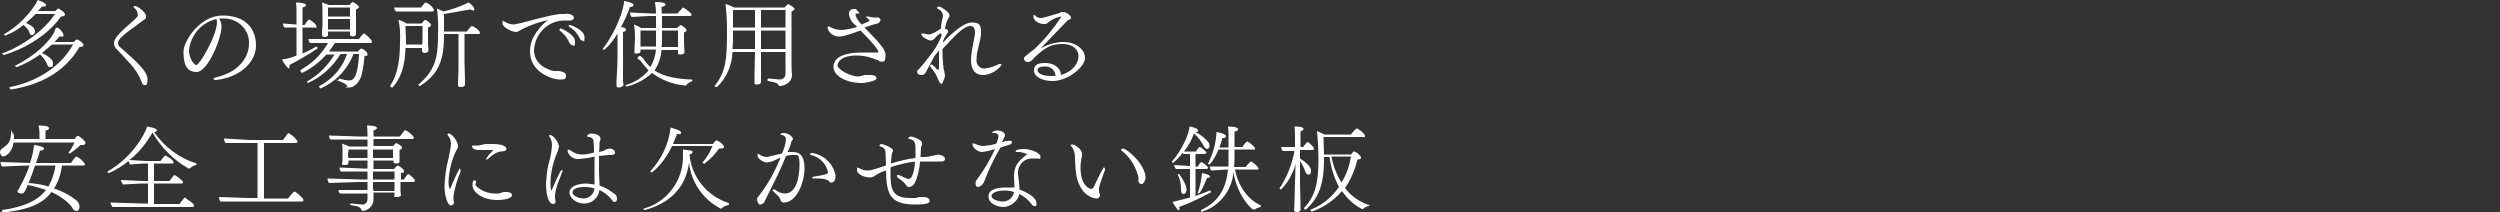 <?xml version="1.0" encoding="utf-8"?>
<!-- Generator: Adobe Illustrator 25.4.1, SVG Export Plug-In . SVG Version: 6.00 Build 0)  -->
<svg version="1.1" id="レイヤー_1" xmlns="http://www.w3.org/2000/svg" xmlns:xlink="http://www.w3.org/1999/xlink" x="0px"
	 y="0px" viewBox="0 0 500 42.5" style="enable-background:new 0 0 500 42.5;" xml:space="preserve">
<rect x="0" y="0" width="500" height="42.5" fill="#333333" stroke="none"/>
<style type="text/css">
	.st0{fill:#FFFFFF;}
</style>
<path class="st0" d="M13,2.9c0,0.2-0.2,0.4-0.8,0.4C8.3,8.9,0.9,11,0.7,11c-0.1-0.1-0.2-0.2-0.3-0.3l0,0C4.6,9.2,9,5.9,11,2.8H7.1
	C6.5,3.5,5.8,4,5.2,4.6C6.9,5.3,7,6,7,6.3S6.8,7,6.4,7S6,6.9,5.9,6.5C5.7,5.9,5.2,5.4,4.7,5C3.6,5.9,2.4,6.6,1.1,7.1
	C0.9,7.1,0.8,7,0.8,6.8l0,0h0.1C3.3,5.4,5.4,3.4,7,1c0.2-0.3,0.4-0.6,0.5-1c1,0.3,1.7,0.7,1.7,1S9,1.3,8.7,1.3H8.4L7.6,2.2h3.5
	l0.5-0.5h0.1C11.7,1.7,13,2.4,13,2.9z M16.7,9c0,0.2-0.2,0.4-0.8,0.4c-3,5.1-8,7.6-13.7,8.5l0,0c-0.2,0-0.3-0.3-0.3-0.4
	s0-0.1,0.1-0.1c5.1-1,10.1-3.9,12.6-8.5h-4.2l-2,1.7c0.9,0.4,2.2,1.2,2.2,2s-0.1,0.8-0.6,0.8s-0.4-0.2-0.6-0.6
	c-0.3-0.7-0.8-1.4-1.4-1.9c-1.4,1-3,1.9-4.6,2.5c-0.2,0-0.4-0.1-0.4-0.3h0.1C7.9,10.7,10.7,7.3,11,6s1.7,0.5,1.7,1s-0.2,0.3-0.6,0.3
	h-0.2l-1,1.1h3.8l0.6-0.5C15.6,7.8,16.7,8.6,16.7,9z"/>
<path class="st0" d="M28.8,17c-0.1,0-0.4-0.2-0.5-0.7c-0.5-1.3-1.3-2.5-2.2-3.5L23.5,10c-0.4-0.3-0.7-0.8-0.7-1.3
	c0-0.8,0.5-1.6,2.9-3.7s1.8-1.7,1.8-2.3c0-0.4-0.2-0.7-0.5-1c-0.1-0.1-0.3-0.2-0.3-0.3s0.1-0.2,0.4-0.2s2.1,1.2,2.1,2
	s-0.3,0.6-0.6,0.9l-2.3,1.7c-2.5,1.8-2.7,2.4-2.7,2.8c0,0.4,0.2,0.7,0.5,0.9c3.3,2.9,5.4,4.8,5.4,6.3C29.5,17.3,29.1,17,28.8,17z"/>
<path class="st0" d="M43.2,16L43.2,16c-0.3,0-0.5-0.1-0.5-0.2s0.1-0.2,0.4-0.3c4.5-1,6.7-3.9,6.7-6.8c0.1-2.7-2.1-4.9-4.8-5
	c-0.1,0-0.3,0-0.4,0h-0.8c0.1,0.1,0.1,0.1,0.1,0.2c0.3,0.4,0.4,1,0.4,1.5c0,2.2-2.7,9-5,9s-2.6-2.1-2.6-4.1s3.2-7.2,7.8-7.2
	s6.7,2.6,6.7,6S47.9,15.5,43.2,16z M37.8,10.1c0,1.4,0.9,2.9,1.5,2.9s4.1-5.9,4.1-8.6c0-0.2-0.1-0.4-0.1-0.6
	C40.3,4.5,38.1,7,37.8,10.1z"/>
<path class="st0" d="M57.9,13v0.3c0,0.3-0.1,0.4-0.2,0.4s-1.2-1.4-1.3-1.8c1-0.1,2-0.4,2.9-0.8V5.5h-2.4c-0.2-0.2-0.3-0.5-0.3-0.8
	l2.6,0.2h0.1V2.5c0-0.7,0-1.3-0.1-2c1,0,2,0.2,2,0.5s-0.3,0.4-0.7,0.5V5h0.4c0.1-0.1,0.7-1.1,0.9-1.1s1.5,0.9,1.5,1.4
	S63.2,5.5,63,5.5h-2.5v5.2c1-0.4,1.9-0.9,2.8-1.4l0,0c0.1,0,0.2,0.2,0.2,0.4l0,0C61.7,10.9,59.8,12,57.9,13z M74.4,8.3
	c0,0.2-0.1,0.3-0.3,0.3l0,0H67l-1.2,1.7h5.8c0.2-0.3,0.4-0.5,0.7-0.6c0.1,0,1.2,0.6,1.2,1.1s-0.2,0.3-0.6,0.4
	c-0.1,1.4-0.3,2.8-0.7,4.2c-0.2,0.4-0.9,2.1-2.4,2.1s-0.3-0.1-0.3-0.2s-0.3-0.6-1.7-1.1c-1.4-0.5-0.1-0.1-0.1-0.2
	c0-0.1,0.1-0.3,0.2-0.3l0,0c0.6,0.2,1.3,0.4,2,0.4c0.9,0,1.7-1,1.9-5.3h-1.1c-1.2,3.1-3.6,5.6-6.6,6.9c-0.1-0.1-0.2-0.2-0.3-0.3
	c0-0.1,0.1-0.1,0.1-0.2c2.6-1.4,4.6-3.6,5.5-6.4h-1.3c-1.5,2.5-3.8,4.6-6.5,5.8c-0.1,0-0.2-0.2-0.2-0.3l0,0c2.3-1.3,4.2-3.2,5.5-5.4
	h-1.6c-1.4,1.5-3,2.8-4.9,3.7c-0.1-0.1-0.2-0.2-0.3-0.3V14c2.3-1.3,4.2-3.1,5.5-5.4H62c-0.2-0.2-0.3-0.5-0.3-0.8h10.1
	c0.1-0.2,0.8-1.1,1-1.1S74.4,8,74.4,8.3z M71.8,1.4c0,0.2-0.2,0.3-0.6,0.5v4.9l0,0c0,0.5-0.7,0.5-0.7,0.5S70,7.2,70,7V6.3h-4.4V7
	c0,0.2-0.2,0.4-0.8,0.4c-0.2,0-0.4-0.2-0.4-0.4c0,0,0,0,0,0l0,0V6.1c0.1-0.5,0.1-1.1,0.1-1.6V2.6c0-0.7,0-1.4-0.1-2.1L65.8,1h4.1
	c0.1-0.2,0.4-0.4,0.6-0.6l0,0C70.7,0.4,71.8,1.1,71.8,1.4z M70,1.5h-4.4v1.8H70V1.5z M65.6,3.8v2.1H70V3.8H65.6z"/>
<path class="st0" d="M86.2,5c0,0.2-0.2,0.4-0.6,0.5v3.3c0,0.1,0.1,1,0.1,1.2l0,0c0,0.4-0.4,0.6-0.8,0.6c-0.2,0-0.5-0.2-0.5-0.4V9.6
	h-3.3c-0.1,3.8-1,6.1-2.6,7.9h-0.2c-0.1-0.1-0.2-0.2-0.3-0.3l0,0c1.7-2.5,2-5.8,2-8.9c0.1-1.4,0-2.9-0.3-4.3
	c0.6,0.1,1.1,0.4,1.6,0.7h3C84.9,4,84.9,4,85.1,4S86.2,4.7,86.2,5z M86.8,2c0,0.2-0.2,0.3-0.4,0.3h-7.2c-0.2-0.2-0.3-0.5-0.4-0.8
	h5.4c0.6-0.8,0.8-1,1-1C85.9,0.8,86.5,1.3,86.8,2z M84.5,5.2h-3.4c0,1,0.1,2.6,0.1,2.9v0.8h3.2c0.1-0.3,0.1-0.5,0.1-0.8L84.5,5.2z
	 M96,6.6c0,0.1-0.1,0.2-0.3,0.2h-2.8v5.7c0,0.6,0.1,2.8,0.1,3.6v0.8c0,0.3-0.3,0.5-0.8,0.5s-0.6-0.1-0.6-0.4l0,0v-0.9
	c0.1-0.8,0.1-3.1,0.1-3.7V6.8h-2.9v0.3l0,0c0,4.8-1,7.7-4.8,10.1l0,0c-0.2,0-0.3-0.1-0.3-0.3v0l0,0c3.2-2.7,3.9-5.2,3.9-9.7V6.9
	c0.1-1.7,0-3.5-0.2-5.2l1.3,0.6c1.7-0.4,3.4-1,5-1.8c0.6,0.3,1,0.8,1.2,1.4c0,0.1-0.1,0.2-0.3,0.2L94,1.9l-5.2,0.9v3.5h4.6
	c0-0.1,0.8-1.1,1-1.1S96,6,96,6.6z"/>
<path class="st0" d="M114.8,3.6c-0.1,0.3-0.4,0.5-0.7,0.5h-1.2c-3.3,0-5.9,2.6-6.1,5.9c0,3,2.9,4,4,4.2h0.8c0.2,0,1.6,0.1,1.6,0.9
	s-0.3,0.8-1.4,0.8s-5.8-1.3-5.8-5.6c0-1,0.2-2,0.7-2.9c0.7-1.3,1.7-2.5,2.9-3.4c-1.8,0.4-3.5,1-5.1,1.8c-1,0.6-1.1,0.6-1.4,0.6
	s-2.6-0.7-2.6-1.8s0.1-0.3,0.2-0.3h0.2c0.6,0.4,1.2,0.6,1.9,0.6l1.4-0.3c2.5-0.6,4.5-1.3,7.7-1.8h1C113.5,2.6,114.8,2.9,114.8,3.6z
	 M114.4,9c-0.2,0-0.4-0.2-0.6-0.6c-0.4-0.9-1-1.7-1.9-2.3V5.9c0-0.1,0.1-0.2,0.2-0.2c0.3,0,2.9,1.2,2.9,2.6S114.6,9,114.4,9z
	 M116.4,8.1c-0.1,0-0.3-0.1-0.5-0.5c-0.4-0.9-1.1-1.7-2-2.2l-0.2-0.2c0-0.1,0.1-0.2,0.3-0.2s2.9,1,2.9,2.4S116.8,8.1,116.4,8.1z"/>
<path class="st0" d="M126.7,1c0,0.2-0.2,0.4-0.7,0.4c-0.5,1.4-1.1,2.7-1.8,4c0.5,0.1,1,0.2,1,0.5s-0.2,0.4-0.6,0.5v9.9
	c0,0.2,0.1,0.5,0.1,0.7s-0.5,0.5-0.9,0.5s-0.5-0.1-0.5-0.4l0,0v-0.9c0.1-1.5,0.2-4,0.2-4.6V6.7c-0.7,1.2-1.6,2.4-2.7,3.3
	c-0.1,0-0.2-0.1-0.2-0.3l0,0c2.6-3.4,4.2-7.8,4.2-9.5C124.9,0.2,126.7,0.5,126.7,1z M137.2,17.1H137c-2.4-0.2-4.7-1.1-6.6-2.5
	c-1.4,1.3-3.1,2.2-5,2.7c-0.2,0-0.3-0.1-0.3-0.3v0h0.1c1.7-0.5,3.3-1.5,4.5-2.9l-1.5-1.8c-0.1-0.2-0.3-0.4-0.5-0.4
	c-0.1-0.1-0.2-0.2-0.2-0.3c0-0.2,0.3-0.4,0.5-0.4s0.3,0.2,0.5,0.4h0.1c0.4,0.7,0.9,1.3,1.5,1.8c0.6-1.1,1-2.3,1.1-3.5h-3.1v0.3
	c0,0.4-0.3,0.5-0.8,0.5s-0.4,0-0.4-0.3l0,0V9.7c0-0.7,0.1-1.4,0.1-1.9V7.1c0-0.7-0.1-1.5-0.2-2.2c0.5,0.2,1,0.4,1.4,0.7h3V3.2h-1.5
	l-3.4,0.2c-0.2-0.3-0.3-0.6-0.3-0.9l4.2,0.2h1c0-0.8-0.1-1.5-0.2-2.3c1.8,0,2.1,0.3,2.1,0.5s-0.3,0.4-0.8,0.5c0,0.4,0,0.9,0.1,1.3
	h3.1c0.3-0.4,0.7-0.8,1.1-1.2c0.2,0,1.7,1.1,1.7,1.4s-0.1,0.3-0.4,0.3h-5.5v2.4h3l0.7-0.6c0.2,0,1.2,0.7,1.2,1s-0.1,0.3-0.5,0.5v2
	c0,0.5,0.1,1.4,0.1,1.9l0,0c0,0.3-0.2,0.5-0.8,0.5s-0.5-0.2-0.5-0.4V10h-3.3c-0.1,1.5-0.6,2.9-1.4,4.1c2,1.3,4.7,1.7,7.4,1.8
	c0.1,0,0.2,0.1,0.2,0.2l-0.2,0.2C137.9,16.4,137.5,16.7,137.2,17.1z M128.1,6.1v3.2h3.1V6.1L128.1,6.1z M135.6,6.1h-3.2v2.4
	c0,0.4-0.1,0.6-0.1,0.9h3.3C135.6,9.4,135.6,6.1,135.6,6.1z"/>
<path class="st0" d="M158.9,1.8c0,0.2-0.2,0.3-0.6,0.5v9.9c0,0.9,0,1.9,0.1,2.8l0,0c0,1.6-1.7,2.2-2.4,2.2h-0.2
	c-0.2-0.6-0.6-0.7-2.2-1c-0.1,0-0.1-0.1-0.1-0.2c0-0.1,0-0.2,0.1-0.3h0.1l2.3,0.2c0.6,0,1.1-0.5,1.1-1.1c0,0,0-0.1,0-0.1v-4.3h-4.9
	v6c0,0.3-0.3,0.5-0.8,0.5s-0.5-0.1-0.5-0.4l0,0v-1.4c0-0.8,0.1-4.1,0.1-4.7h-4.5c-0.1,2.7-1.2,5.2-3.1,7h-0.1
	c-0.2,0-0.4-0.1-0.4-0.3h0.1c2.1-2.7,2.4-5.2,2.4-10.2v-1c0-1.7-0.1-3.4-0.3-5.1c0.6,0.2,1.2,0.4,1.7,0.7h10.1l0.7-0.7
	c0.4,0.2,0.8,0.4,1.1,0.7C158.8,1.6,158.9,1.7,158.9,1.8z M151,6.1h-4.4v0.4c0,1.1,0,2.2-0.1,3.3h4.5V6.1z M151,2h-4.4v3.5h4.4V2z
	 M157.1,2h-4.9v3.5h4.9V2z M157.1,6.1h-4.9v3.7h4.9V6.1z"/>
<path class="st0" d="M177,11.9c0,0.3-0.3,0.5-0.6,0.4c0,0,0,0,0,0h-0.5c-0.1-0.2-0.3-0.3-0.5-0.3c-1.3-0.6-2.7-0.9-4.1-0.9
	c-3,0-3.8,1.3-3.8,2s2.4,2.2,4.2,2.2L173,15h1.1c0.7,0,1.2,0.2,1.2,0.7s-2.3,0.9-2.9,0.9c-3.3,0-5.7-1.5-5.7-3.2s1.6-2.9,5.8-2.9
	h3.2c0-0.6-1.4-2.2-3.6-4.4c-2.8,1-3.6,1.2-4.1,1.2c-1.1,0.1-2.2-0.6-2.5-1.7c0-0.2,0.1-0.3,0.2-0.3h0.2c0.7,0.5,1.6,0.7,2.5,0.7
	c1-0.1,2-0.3,3-0.6l-0.2-0.3c-0.8-0.5-1.3-1.4-1.4-2.3c-0.1-0.5,0.3-0.9,0.8-1c0,0,0.1,0,0.1,0h0.5l0.3,0.4c0.2,0.1,0.3,0.3,0.4,0.5
	h-0.7c-0.1,0.1-0.1,0.1-0.1,0.2c0,0.2,0.1,0.8,1.2,2l1.4-0.6l0.2-0.2c0,0,0-0.2-0.5-0.5l-0.2-0.2c0-0.1,0.1-0.1,0.2-0.1h0.2l1.1,0.2
	h1c0.4,0.2,0.4,0.4,0.4,0.5c0,0.1-0.1,0.5-0.6,0.7L174.4,5l-1.5,0.5l2.2,2.3c1.1,1.2,2,2.3,2,3.1C177.1,11.2,177.1,11.6,177,11.9z"
	/>
<path class="st0" d="M196.6,15c-1.8,0-2.4-1.4-2.4-2.9c0-0.7,0.1-1.4,0.2-2.1c0.2-1.2,0.5-2.4,0.6-3.4l0,0c0-1-0.3-1.4-0.9-1.4
	s-1.6,0.3-4,2.9l-1.6,1.7v0.8c0,1,0.1,2,0.2,3c0,0.3,0.2,0.6,0.2,0.9s0.1,0.5,0.1,0.7s-0.5,1.6-0.7,1.6s-0.5-0.5-0.6-0.7
	c-0.3-1-0.9-1.9-1.6-2.7c0-0.1-0.1-0.2-0.1-0.3l0.2-0.2h0.2c0.4,0.3,0.7,0.6,1,1h0.3c0.1,0,0.1,0,0.1-0.2l0,0v-3.6l-0.9,1.1
	l-1.5,2.8c-0.4,0.9-0.7,1-1.2,1c-0.4,0-0.7-0.2-0.8-0.6c0-0.2,0.1-0.3,0.3-0.5l0.9-1c2.3-2.9,2.4-3,3.3-4.8s0.1-1,0.2-1.5
	c-0.4,0.3-0.8,0.7-1.2,1.1c-0.3,0.3-0.4,0.4-0.8,0.4s-1.8-0.7-1.8-1.2s0.1-0.2,0.1-0.2h0.3l1,0.2c0.4,0,0.6-0.1,1.4-0.5l1.1-0.7
	c0-0.6,0.1-1.1,0.2-1.7c0.1-0.3,0.2-0.5,0.2-0.8l0,0c0-0.5-0.3-0.9-0.6-1.2l-0.4-0.2l-0.2-0.2c0-0.1,0.1-0.3,0.4-0.3
	s2.1,1.1,2.1,1.7s-0.1,0.3-0.2,0.6c-0.4,0.7-0.6,1.4-0.7,2.2c0.3,0,0.6,0.1,0.6,0.4c0,0.1,0,0.3-0.1,0.4c-0.3,0.4-0.6,0.9-0.8,1.4
	c-0.1,0.2-0.1,0.3-0.1,0.5c1.7-1.8,4.1-4,5.8-4s1.8,0.7,1.8,2.1v0.2c-0.1,1.5-0.9,3.4-0.9,5.1l0,0c-0.1,0.9,0.5,1.7,1.4,1.8
	c0.1,0,0.1,0,0.2,0c1-0.1,2-0.4,2.9-0.9h0.5C200.3,13.4,198.5,15,196.6,15z"/>
<path class="st0" d="M210.5,16.2c-2.1,0-3.7-0.9-3.7-2.1s0.8-1.5,2.3-1.5s3,0.8,3.1,2.4c2.6-0.8,3.5-2.5,3.5-3.8s-1.2-2.4-3.1-2.4
	s-3.3,0.3-5.8,2.8c-0.4,0.5-0.7,0.8-1.3,0.8c-0.4,0-0.7-0.3-0.7-0.7c0-0.2,0.1-0.3,0.2-0.4l2-1.6c2-1.9,3.8-4.1,5.3-6.4h-0.1
	c-1,0.2-1.9,0.6-2.7,1.3c-0.2,0.2-0.4,0.2-0.7,0.2c-1.2,0-2.1-0.8-2.1-1.4s0-0.4,0.2-0.4l0.2,0.2c0.3,0.3,0.8,0.4,1.2,0.4l0.9-0.2
	l2.7-0.8l0.4-0.2h0.4c0.5,0,1.5,0.7,1.5,1.1s-0.3,0.4-0.6,0.5l-0.3,0.3l-2.4,2.5l-2.8,2.9c1.4-0.8,3-1.3,4.6-1.3
	c2.5,0,4.3,1.5,4.3,3.2S213.7,16.2,210.5,16.2z M208.9,13.3c-0.2,0-1.4,0-1.4,0.7s1,1.2,2.7,1.2h0.9c0-1.1-1-2-2.1-1.9
	C209,13.3,208.9,13.3,208.9,13.3z"/>
<path class="st0" d="M17.1,28.6c0,0.2-0.2,0.4-0.6,0.4h-0.4c-0.6,0.6-1.4,1.2-2.1,1.7l0,0c-0.1,0-0.3-0.1-0.3-0.2l0,0
	c0.5-0.6,0.9-1.3,1.2-2H2.7c-0.3,2.2-1.7,2.8-2.1,2.8S0,30.6,0,30.5c0-0.3,0.1-0.5,0.3-0.7c1.3-0.9,1.8-1.4,1.9-3s0.2-0.2,0.3-0.2
	s0.3,0.1,0.3,0.9v0.3h5.1v-0.7c0-0.7,0-1.3-0.2-2c1.5,0,2.1,0.2,2.1,0.5S9.6,26,9.1,26.1v1.7h5.8l0.5-0.6h0.3
	C16.2,27.5,17.1,28.2,17.1,28.6z M17,32.8c0,0.2-0.1,0.3-0.3,0.3h-4.3c-0.2,1.6-0.7,3.2-1.6,4.6c1.6,0.5,3.1,1.3,4.4,2.3
	c0.4,0.3,0.7,0.8,0.7,1.3c0,0.1,0,0.9-0.6,0.9s-0.8-0.6-1-0.9c-1.1-1.3-2.5-2.2-4-2.9c-2,2.7-5.3,3.6-9.6,4.1H0.6
	c-0.1,0-0.2-0.2-0.2-0.3s0-0.2,0.1-0.2c4-0.6,6.9-1.7,8.7-4c-1.2-0.4-2.4-0.8-3.7-1c-0.1,0.3-0.2,0.7-0.4,1
	c-0.3,0.6-0.4,0.7-0.8,0.7s-0.8-0.1-0.8-0.5s0-0.1,0.1-0.1c0.1-0.2,0.2-0.4,0.3-0.6c0.8-1.4,1.5-2.9,2-4.4H5.5l-5.1,0.2
	c-0.2-0.3-0.3-0.6-0.3-0.9L6,32.6c0.4-1.2,0.7-2.4,0.8-3.6c1,0.1,2,0.4,2,0.7S8.5,30.1,8,30.1c-0.2,0.8-0.5,1.7-0.8,2.5h7
	c0.3-0.5,0.6-0.9,1-1.3h0.1C16,31.6,16.6,32.2,17,32.8z M7,33.1c-0.4,1.2-0.8,2.4-1.3,3.5c1.4,0.1,2.7,0.3,4,0.7
	c0.7-1.3,1.2-2.7,1.4-4.2H7z"/>
<path class="st0" d="M39.3,32.7c0,0.2,0,0.3-0.1,0.3c-0.5,0.1-0.9,0.4-1.3,0.7h-0.2c-3-1.7-5.5-4.2-7.2-7.2c-1.2,2.1-2.7,4-4.6,5.5
	l3.3,0.2h2.9c0.3-0.4,0.6-0.8,0.9-1.1c0.2,0,1.7,0.9,1.7,1.3s-0.1,0.3-0.4,0.3h-3.5v3.5h3.1c0.8-1.1,0.9-1.2,1-1.2s1.7,1.1,1.7,1.4
	c0,0.2-0.1,0.3-0.3,0.3h-5.5v4.1h5.1c0.1-0.1,0.9-1.3,1.1-1.3s0.1,0,0.1,0.1s1.7,1,1.7,1.5c0,0.2-0.1,0.3-0.3,0.3h-16
	c-0.2-0.3-0.4-0.6-0.4-0.9l6.2,0.2h1.3v-4h-1.3l-3.7,0.2c-0.2-0.3-0.4-0.6-0.4-0.9l4.5,0.2h0.9v-3.5h-0.9L26,32.9
	c-0.1-0.2-0.2-0.5-0.3-0.7c-1.2,1-2.5,1.8-3.9,2.4c-0.2,0-0.3-0.1-0.3-0.3l0,0c4.8-2.7,7.5-7.4,7.9-9c1.9,0.3,2,0.7,2,0.8
	s-0.2,0.3-0.6,0.3C32.9,29.4,35.8,31.6,39.3,32.7z"/>
<path class="st0" d="M60.7,40c0,0.2-0.1,0.3-0.3,0.3H44.1c-0.2-0.3-0.3-0.6-0.3-0.9l5.9,0.2h1.8v-11h-6.4c-0.2-0.3-0.3-0.6-0.3-0.9
	L50,28h6.6c0.9-1.2,1-1.4,1.1-1.4c0.7,0.4,1.3,0.9,1.8,1.6c0,0.2-0.1,0.4-0.3,0.4h-6.4v11.1h4.8c0.2-0.3,1.1-1.4,1.3-1.4
	S60.7,39.6,60.7,40z"/>
<path class="st0" d="M83,36.1c0,0.2-0.2,0.3-0.4,0.3h-2.5v1.9c0,0.2,0.1,0.6,0.1,0.7l0,0c0,0,0,0.4-0.9,0.4s-0.4,0-0.4-0.3l0,0v-0.6
	h-4.2v1.4l0,0c0,1.2-1,2.2-2.2,2.3L72.3,42c-0.2-0.5-0.3-0.7-2.2-1c0,0-0.1,0-0.1,0c0-0.1,0.1-0.3,0.2-0.3l0,0l2.2,0.2
	c0.5,0.1,1-0.3,1.1-0.9c0,0,0-0.1,0-0.1v-1.2H68c-0.2-0.2-0.3-0.4-0.3-0.7h5.8v-1.6h-1.9l-5.8,0.2c-0.2-0.3-0.3-0.6-0.3-0.9l6.6,0.2
	h1.4v-1.6h-5.3c-0.2-0.2-0.3-0.5-0.3-0.8l4.6,0.2h1v-1.6h-3.8v0.3c0,0.4-0.1,0.6-0.7,0.6s-0.6,0-0.6-0.4l0,0c0-0.1,0.1-0.2,0.1-0.4
	v-2c0-0.5,0-1-0.1-1.5l1.5,0.6h3.6v-1.4h-7.4c-0.2-0.1-0.3-0.6-0.3-0.8l5.9,0.2h1.8c0-0.7,0-1.5-0.1-2.2c1.7,0,2,0.3,2,0.5
	s-0.2,0.3-0.7,0.5v1.2H80c0.3-0.5,0.6-0.9,1-1.3c0.7,0.3,1.3,0.8,1.8,1.5c0,0.2-0.2,0.3-0.4,0.3h-7.7v1.4h3.9l0.6-0.6
	c0,0,1.2,0.5,1.2,0.9s-0.2,0.3-0.5,0.5v2.3l0,0c0,0.4-0.5,0.4-0.7,0.4s-0.5-0.1-0.5-0.3l0,0v-0.3h-4v1.7h4.1
	c0.5-0.6,0.7-0.7,0.8-0.7s1.2,0.7,1.2,1.1s-0.1,0.3-0.6,0.4v1.3h0.6c0.2-0.4,0.5-0.8,0.8-1.1C81.8,34.8,83,35.8,83,36.1z M73.5,29.9
	h-3.8c0,0.2,0,0.5-0.1,0.7c0,0.3,0,0.7,0.1,1h3.8V29.9z M78.6,29.9h-4v1.7h4C78.6,31.6,78.6,29.9,78.6,29.9z M78.9,34.3h-4.3v1.6
	h4.3V34.3z M78.9,36.4h-4.3v0.8c0,0.3,0,0.7,0.1,1h4.2C78.9,38.2,78.9,36.4,78.9,36.4z"/>
<path class="st0" d="M90.7,39.2v0.9c0.1,0.1,0.1,0.3,0.1,0.4c0,0.3-0.3,0.6-0.6,0.6c-0.6,0-1.3-1.6-1.3-4c0.1-1.8,0.3-3.6,0.8-5.4
	c0.2-1,0.4-1.9,0.5-2.9c0-0.6-0.2-1.2-0.6-1.7c-0.1-0.1-0.1-0.1-0.1-0.2c0-0.1,0.1-0.2,0.2-0.2c0.8,0,1.9,1.7,1.9,2.5
	c0,0.3-0.1,0.6-0.3,0.8c-1,2-1.5,4.2-1.6,6.4c0,1.2,0.3,1.4,0.3,1.4c0.1-0.1,0.1-0.1,0.1-0.2c0.6-1.3,1-2.4,1.6-3.5s0.2-0.3,0.3-0.3
	s0.1,0.1,0.1,0.2v0.4C91.4,35.9,91,37.5,90.7,39.2z M101.3,29.8c0,0.5-1.1,0.5-1.2,0.5s-1.2,0.2-2.4,1.4l-0.3,0.2h-0.2
	c0-0.1,0.1-0.3,0.7-1.1c0.3-0.2,0.5-0.5,0.7-0.8h-2.9c-1,0-1.3-0.5-1.3-0.7s0.1-0.2,0.3-0.2h1l1.4-0.3h1.8
	C101.3,28.9,101.3,29.7,101.3,29.8z M99.5,40c-3.2,0-5-1.7-5-2.9s0.3-1,0.5-1s0.2,0.1,0.2,0.3v0.2c-0.1,0.1-0.1,0.2-0.1,0.4
	s1.6,1.7,3.8,1.7h0.9l0.9-0.3h0.5c0.9,0,1.2,0.3,1.2,0.7S101.3,40,99.5,40z"/>
<path class="st0" d="M111.2,37.9c-0.1,0.4-0.2,0.9-0.2,1.3v0.4c0,0.1,0.1,0.4,0.1,0.6s0,0.6-0.5,0.6s-1.4-0.8-1.4-4.2
	c0.1-1.3,0.2-2.5,0.5-3.8c0.4-1.2,0.6-2.5,0.7-3.8c0-0.7-0.2-1.3-0.6-1.8l0,0c0-0.1,0.1-0.2,0.2-0.2c0.7,0,1.8,1.6,1.8,2.3
	c-0.1,0.4-0.2,0.9-0.4,1.3c-0.8,1.9-1.3,4-1.3,6.1c0,0.9,0.1,1.4,0.2,1.4c0.1-0.1,0.1-0.1,0.1-0.2c1.5-3.5,1.8-3.9,2-3.9
	s0.1,0.1,0.1,0.2c0,0.1,0,0.2-0.1,0.3C112.1,35.4,111.5,36.6,111.2,37.9z M122.9,40.4c-0.2,0-0.4-0.2-0.5-0.4
	c-0.7-0.9-1.5-1.5-2.5-2c-0.2,1.6-1.6,2.8-3.2,2.7c-1.3,0-2.8-1-2.8-2.2s1.6-1.8,3.4-1.8l1.6,0.2v-5.6c-1,0.3-2.1,0.4-3.1,0.5
	c-1.1,0.1-2.1-0.6-2.3-1.7c0-0.1,0.1-0.2,0.2-0.2l0.6,0.3c0.6,0.5,1.4,0.7,2.2,0.7c0.8,0,1.6-0.2,2.3-0.4c0-0.7,0-1.4-0.1-2.1
	c0.1-0.5-0.3-0.9-0.8-1c-0.1,0-0.1,0-0.2,0c-0.2-0.1-0.3-0.1-0.3-0.2s0.3-0.5,0.9-0.5s1.8,0.3,1.8,1v0.2c-0.1,0.2-0.2,0.5-0.2,0.7
	c0,0.6,0,1.2-0.1,1.8c0.5-0.1,1-0.2,1.4-0.5l0.7-0.2c0.5,0,1.1,0.3,1.1,0.8s-0.5,0.5-1.3,0.5l-1.9,0.2v3.2c0,0.9,0.1,1.6,0.1,2.3
	v0.4c1.2,0.4,2.3,1.1,3.3,1.9c0.1,0.2,0.2,0.5,0.2,0.8C123.4,40.1,123.2,40.4,122.9,40.4z M116.9,37.4c-1.7,0-2.4,0.5-2.4,1.1
	s1.2,1.2,2.2,1.2c1.1,0,2.1-0.9,2.2-2C118.3,37.5,117.6,37.4,116.9,37.4z"/>
<path class="st0" d="M145.8,40.7c0,0.1,0,0.2-0.1,0.3c-0.5,0.1-1,0.3-1.4,0.7h-0.2c-3.5-1.8-5.9-5.3-6.3-9.2c-0.6,5.1-4,8.2-8.8,9.5
	l0,0c-0.2,0-0.3-0.1-0.3-0.3c0,0,0,0,0,0h0.1c4.7-1.3,7.9-5.7,7.8-10.6v-1.2l1.4,0.2c0.4,0,0.5,0.1,0.5,0.3s-0.1,0.4-0.6,0.5
	c0.4,4.5,3.5,8.3,7.8,9.7C145.8,40.6,145.8,40.6,145.8,40.7C145.8,40.7,145.8,40.7,145.8,40.7z M144.8,29.4c0,0.2-0.2,0.3-0.6,0.3
	h-0.4c-0.8,1.2-1.8,2.2-3,3.1c-0.1-0.1-0.2-0.2-0.3-0.3l0,0c0.9-1,1.5-2.1,2-3.3h-8.1c-0.9,2-2.3,3.9-4,5.3c-0.2,0-0.3-0.1-0.3-0.3
	c0,0,0,0,0,0l0,0c2.2-2.4,3.6-5.3,4-8.5v-0.2c0.5,0.2,2.1,0.5,2.1,1s-0.3,0.3-0.8,0.3l-0.8,2h8c0.5-0.7,0.6-0.7,0.7-0.7h0.1
	C143.6,28.1,144.8,28.9,144.8,29.4z"/>
<path class="st0" d="M156.8,40.5c-0.3,0.1-0.6-0.2-0.7-0.5c0,0,0,0,0,0c-0.1-0.4-0.4-0.8-0.7-1l-0.7-0.7l-0.2-0.2
	c0-0.1,0.1-0.2,0.2-0.2h0.3c0.5,0.5,1.3,0.8,2,0.8c2.3,0,2.9-3.4,2.9-5.7s-0.4-2-1.1-2c-0.5,0-1.1,0-1.6,0.2
	c-1.1,2.8-2.4,5.3-3.7,7.9s-0.6,1.4-0.8,1.5c-0.2,0.2-0.4,0.3-0.7,0.3h-0.1c0,0-0.2-0.1-0.2-0.2s-0.3-0.3-0.3-0.9
	c0-0.1,0.1-0.3,0.2-0.4c1.9-2.4,3.4-5.1,4.5-7.9l-1.7,0.8l-1,0.2c-0.8,0-1.9-0.8-1.9-1.4s0.1-0.3,0.2-0.3s0.2,0,0.2,0.1
	c0.4,0.3,1,0.5,1.5,0.5l3-0.7c0.4-0.9,0.7-1.8,0.8-2.8c0-0.5-0.3-0.8-0.8-0.9c-0.2,0-0.3,0-0.3-0.1s0.2-0.3,0.6-0.3
	c0.8,0,1.5,0.4,1.9,1.1c0,0.1,0,0.2-0.1,0.3c-0.2,0.2-0.3,0.4-0.3,0.7c-0.2,0.6-0.4,1.2-0.7,1.7h1.1c1.1,0,2.3,0.5,2.3,3.3
	S159.3,40.5,156.8,40.5z M167.1,35.3c0,0.3-0.1,1.2-0.8,1.2s-0.2,0-0.4-0.2s-0.7-0.6-2.3-0.6s-1.1,0-1.1-0.2s0.2-0.2,0.5-0.2
	c2.3-0.4,2.6-0.5,2.6-0.9c-0.4-1.7-1.7-3-3.4-3.4c-0.1,0-0.2-0.1-0.2-0.2c0-0.1,0.2-0.2,0.5-0.2l0,0c2.3,0.4,4.1,2.1,4.6,4.4
	L167.1,35.3z"/>
<path class="st0" d="M189,31.8c0,0,0,0.5-0.7,0.5H184c-0.1,1.4-0.4,2.9-1,4.2c-0.5,0.9-1.1,0.9-1.3,0.9s-0.3-0.1-0.5-0.4
	s-0.4-0.6-1.7-1.5c-0.1-0.1-0.1-0.2-0.1-0.3c0-0.1,0-0.2,0.1-0.2h0.3c0.6,0.3,1.2,0.6,1.9,0.8c1.1,0,1.3-3.2,1.3-3.5
	c-1.6,0.2-3.2,0.6-4.8,1.1c-0.1,0.2-0.1,0.3-0.1,0.5v0.8c0,2.9,0.2,4.9,3.9,4.9h1.1c0.2,0,0.5-0.1,0.7-0.2h0.7c1,0,1.4,0.3,1.4,0.7
	s0,0.8-2.9,0.8c-5.2,0-5.7-2.3-5.8-6.8l0,0c-0.7,0.2-1.4,0.5-2,0.9c-0.4,0.3-0.8,0.5-1.3,0.5c-0.7,0-2.5-0.5-2.5-1.5
	s0.1-0.4,0.2-0.4h0.2c0.5,0.3,1.1,0.5,1.7,0.5c0.5,0,0.7,0,3.7-1c0-0.9-0.1-1.9-0.1-2.4c0.1-0.7-0.4-1.3-1-1.4
	c-0.2,0-0.2-0.1-0.2-0.2s0.2-0.3,0.4-0.3s2.3,0.7,2.3,1.3c0,0.2-0.1,0.3-0.2,0.5l0,0c-0.1,0.7-0.2,1.4-0.2,2.1
	c1.6-0.5,3.2-0.9,4.9-1.1v-2c0-1-0.2-1.6-1.1-1.8s-0.3-0.1-0.3-0.2s0.2-0.3,0.5-0.3s2.2,0.6,2.2,1.3s-0.1,0.4-0.1,0.6
	c-0.1,0.1-0.1,0.2-0.1,0.3c0,0.7-0.1,1.3-0.1,1.9h0.8c0.5,0,0.9-0.1,1.4-0.2l0.9-0.2C187.7,30.8,189,31.1,189,31.8z"/>
<path class="st0" d="M202.4,28.4c0,0.2-0.2,0.5-0.4,0.5l-1.9,0.6c-1.3,2.2-2.4,4.5-3.3,6.9c-0.2,0.5-0.7,0.9-1.2,1
	c-0.3,0-0.5-0.3-0.5-0.7c0-0.3,0.1-0.6,0.3-0.8c1.4-1.9,2.6-3.9,3.6-6.1c-0.8,0.3-1.7,0.5-2.6,0.6c-0.9,0-1.9-0.9-1.9-1.5
	s0-0.2,0.1-0.2h0.3c0.6,0.3,1.2,0.5,1.8,0.5c0.9-0.1,1.8-0.2,2.6-0.5c0.2-0.5,0.3-0.9,0.4-1.4c0-0.4-0.3-0.7-0.7-0.7
	c0,0-0.1,0-0.1,0h-0.5c0-0.1,0.3-0.5,1.1-0.5s1.5,0.4,1.5,1c0,0.1,0,0.2-0.1,0.3l-0.5,1h0.3l0.3-0.2h0.5
	C202.4,28,202.4,28.4,202.4,28.4z M207.5,31.7h-1c-1.5-0.1-2.8,1.1-2.9,2.6v0.5c0.1,1.1,0.3,2.1,0.3,3.1c2.1,0.8,3.4,1.8,3.4,2.7
	s-0.3,0.6-0.5,0.6c-0.2,0-0.4-0.2-0.5-0.4c-0.6-0.8-1.5-1.5-2.4-2c-0.4,1.5-1.7,2.5-3.2,2.6c-1.1,0-3-0.6-3-2.1s1.8-1.8,3.5-1.8h1.7
	c0-0.6-0.1-1.6-0.1-2.3c0-2.2,1.1-3.1,2.3-4.1s0.2-0.2,0.2-0.3s-1.2-0.4-1.3-0.4h-0.6c-0.2,0-0.3-0.1-0.3-0.2s0.4-0.4,1.7-0.4
	s3.3,0.8,3.3,1.5S207.9,31.7,207.5,31.7z M201,38.1c-1.7,0-2.7,0.5-2.7,1.1s1.2,1.1,2.2,1.1h0.1c1.1,0,2-0.8,2.2-1.9
	C202.2,38.2,201.6,38.1,201,38.1z"/>
<path class="st0" d="M220,36.8c-0.1,0.4-0.2,0.8-0.2,1.2l0,0c0,0.2,0,0.5,0.1,0.7c0.1,0.1,0.1,0.2,0.1,0.3c0,0.4-0.3,0.7-0.7,0.7
	c0,0-0.1,0-0.1,0c-1.4-0.2-2.5-1.1-3.1-2.3c-0.7-1.3-1-2.2-1.1-5.9c0-0.8-0.2-1.6-0.7-2.2l-0.2-0.3c0-0.1,0.3-0.1,0.5-0.1
	s1.8,0.8,1.8,1.9s-0.1,0.5-0.1,0.7c-0.1,0.7-0.2,1.3-0.2,2c0,4.1,2.2,4.3,2.2,4.3s0.3-0.1,0.4-0.3s1.2-2.6,1.8-3.6s0.2-0.3,0.4-0.3
	c0.1,0.1,0.1,0.1,0.1,0.2V34C220.7,34.7,220.3,36,220,36.8z M229.1,35.5c0,0.6-0.4,1.3-0.8,1.3s-0.3-0.1-0.5-0.3s-0.1-0.7-0.1-1
	c-0.5-2.1-1.6-4-3.3-5.3c-0.1-0.1-0.2-0.2-0.2-0.3l0.3-0.2C225.5,29.7,229.1,33,229.1,35.5z"/>
<path class="st0" d="M235.8,41.4c0.1,0.1,0.1,0.2,0.1,0.3c0,0.3-0.1,0.4-0.2,0.4s-1-1.3-1.2-1.7l3.5-0.9v-5.7h-2.8
	c-0.2-0.2-0.3-0.5-0.4-0.8l3.2,0.2v-2.4h-1.3c-0.1-0.1-0.1-0.2-0.1-0.3c-0.6,0.8-1.3,1.5-2,2.1c-0.1-0.1-0.2-0.2-0.3-0.3h0.1
	c2-2.3,3.5-5.7,3.5-7l0,0c1.2,0.2,1.7,0.5,1.7,0.8s-0.1,0.3-0.5,0.3c1,0.5,2,1.3,2.7,2.2c0,0.2,0.1,0.3,0.1,0.5
	c0,0.6-0.4,0.7-0.5,0.7s-0.4-0.2-0.6-0.5c-0.5-1-1.2-1.9-2-2.6c-0.5,1.3-1.1,2.5-2,3.6h2.4c0.5-0.8,0.6-0.9,0.8-0.9s1.3,1,1.3,1.1
	s-0.2,0.3-0.4,0.3h-1.8v2.5h0.5c0.1-0.4,0.4-0.7,0.7-0.9l0,0c0.5,0.3,1,0.6,1.3,1.1c0,0.2-0.1,0.3-0.3,0.3l0,0h-2.2v5.4l2.9-1.1l0,0
	c0.1,0,0.2,0.2,0.2,0.4h-0.1C240.1,39.6,238,40.6,235.8,41.4z M236.6,38.8c-0.2,0-0.4-0.3-0.4-0.8v-0.2c0-1-0.2-1.9-0.6-2.8h-0.1
	c0-0.1,0.2-0.2,0.3-0.2s1.5,2.1,1.5,3S236.9,38.8,236.6,38.8z M242,35.3c0,0.2-0.3,0.3-0.6,0.3c-1.2,3-1.6,3.1-1.7,3.1
	c-0.1,0-0.2-0.1-0.2-0.2h0.1c0.4-1.3,0.7-2.6,0.8-3.9C240.4,34.6,242,34.9,242,35.3z M252.2,41.1c0,0.1-0.1,0.2-0.1,0.3
	c-0.4,0.1-0.8,0.2-1.2,0.5h-0.2c-0.5,0-3.4-3.1-4-7.5c-0.3,3.6-2.7,6.8-6.2,7.9c0,0.1,0,0.1-0.1,0.1l0,0c-0.1,0-0.2-0.2-0.2-0.3V42
	c3.8-1.7,5.1-4.8,5.4-8.1l-3.4,0.2c-0.1-0.2-0.2-0.5-0.3-0.8h3.8v-3.4h-2c-0.7,1.7-1.6,3-1.9,3l-0.3-0.2h0.1c1-1.9,1.6-4.1,1.7-6.3
	c0.3,0,1.9,0.4,1.9,0.8s-0.3,0.4-0.7,0.4l-0.6,1.9h1.8v-2c0-0.7,0-1.5-0.1-2.2c0.7,0,2,0.1,2,0.5s-0.2,0.4-0.7,0.5v3.1h1.6
	c0.2-0.4,0.5-0.8,0.9-1.1h0.1c0.4,0.2,1.5,1,1.5,1.4s-0.1,0.2-0.3,0.2h-3.8v1.6c0,0.6,0,1.3-0.1,1.9h2.3c0.2-0.2,0.9-1.1,1.1-1.1
	l0,0c0.5,0.2,1.5,1.1,1.5,1.4s-0.1,0.2-0.3,0.2H247C247.6,37.1,249.5,39.9,252.2,41.1C252.2,41,252.2,41,252.2,41.1z"/>
<path class="st0" d="M262.8,29.7c0,0.2-0.1,0.3-0.4,0.3H260v1.7c0.5,0.3,2.2,1.4,2.2,2.4s-0.5,0.8-0.6,0.8s-0.4-0.2-0.5-0.5
	c-0.3-0.8-0.6-1.5-1.1-2.2v4.3c0,1,0.1,3.5,0.1,4.4v1c0,0.5-0.6,0.5-0.8,0.5s-0.5-0.1-0.5-0.4l0,0c0.1-0.1,0.1-2.7,0.2-5.4
	c0-0.8,0.1-2.6,0.1-3.9c-0.1,0.7-0.4,1.4-0.7,2c-0.5,1.2-1.3,2.3-2.2,3.2c-0.1,0-0.3-0.1-0.3-0.2l0,0c1.5-2.3,2.5-4.8,3-7.5h-2.4
	c-0.1-0.2-0.2-0.5-0.3-0.8h2.8v-1.7c0-0.8,0-1.6-0.1-2.4c1.6,0,1.8,0.3,1.8,0.5s-0.2,0.3-0.6,0.5v3.1h0.5c0.1,0,0.7-1,0.9-1
	S262.8,29.4,262.8,29.7z M273.9,41c0,0.1,0,0.1-0.1,0.2c-0.5,0.1-0.9,0.3-1.2,0.6h-0.2c-1.6-0.8-3-2.1-4-3.6c-1.6,1.9-3.7,3.3-6,4.1
	c-0.2,0-0.3-0.2-0.3-0.4h0.1c2.3-0.9,4.2-2.5,5.6-4.5c-1-1.9-1.6-3.9-1.9-6h-1.1v0.4c0,5.4-1.2,7.9-3.6,10.1h-0.1
	c-0.2,0-0.3-0.1-0.3-0.3l0,0c2-2.1,2.9-4.5,2.9-9.7c0-1.1-0.1-4-0.3-5.7l1.5,0.7h5.3c0.5-0.7,1-1.2,1.2-1.2s1.6,1,1.6,1.5
	s0,0.2-0.3,0.2h-8c0,1.2,0.1,2.5,0.1,3.5h5.4l0.5-0.6h0.2c0.2,0,1.3,0.8,1.3,1.2s-0.2,0.3-0.7,0.4c-0.5,2-1.3,4-2.5,5.7
	c1.2,1.6,2.9,2.8,4.8,3.4C273.9,40.8,273.9,40.9,273.9,41z M266.3,31.3c0.3,1.8,1,3.6,2,5.2c1-1.6,1.6-3.4,1.9-5.2H266.3z"/>
</svg>

